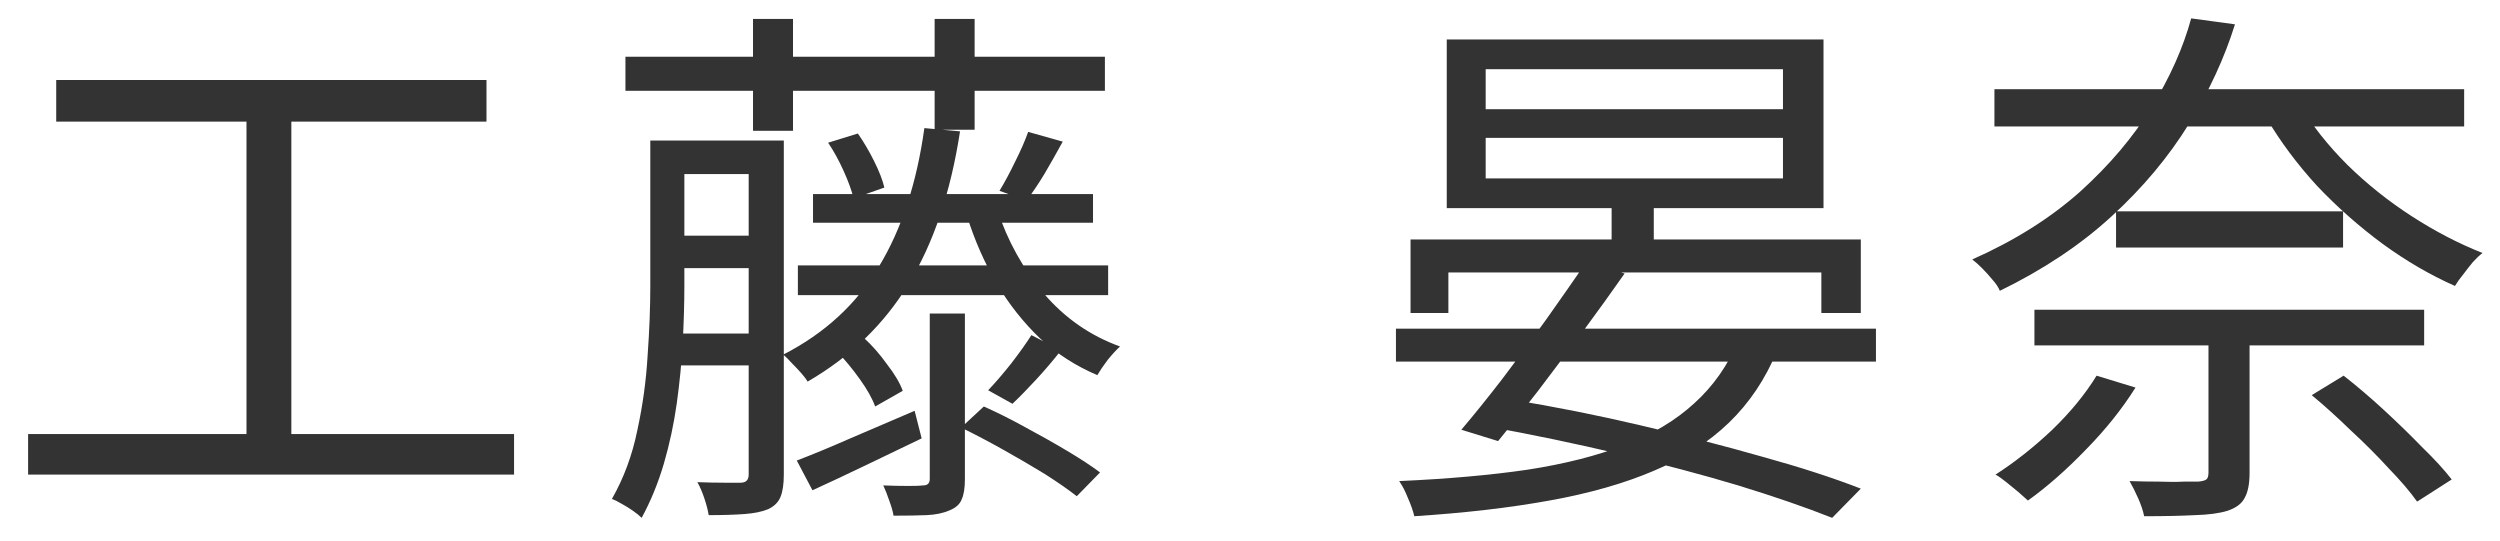 <svg width="74" height="16" viewBox="0 0 74 16" fill="none" xmlns="http://www.w3.org/2000/svg">
<path d="M59.035 2.64H72.939V3.744H59.035V2.64ZM60.219 9.168H71.755V10.224H60.219V9.168ZM62.635 6.256H69.355V7.328H62.635V6.256ZM68.075 3.104C68.438 3.712 68.907 4.304 69.483 4.88C70.059 5.445 70.694 5.952 71.387 6.4C72.08 6.848 72.779 7.211 73.483 7.488C73.398 7.552 73.302 7.643 73.195 7.76C73.099 7.877 73.003 8 72.907 8.128C72.811 8.245 72.731 8.357 72.667 8.464C71.942 8.144 71.227 7.728 70.523 7.216C69.83 6.704 69.184 6.133 68.587 5.504C68 4.864 67.499 4.192 67.083 3.488L68.075 3.104ZM65.371 9.744H66.587V14C66.587 14.32 66.539 14.565 66.443 14.736C66.358 14.907 66.187 15.035 65.931 15.12C65.686 15.195 65.366 15.237 64.971 15.248C64.576 15.269 64.075 15.28 63.467 15.28C63.435 15.12 63.376 14.944 63.291 14.752C63.206 14.56 63.12 14.389 63.035 14.24C63.344 14.251 63.638 14.256 63.915 14.256C64.192 14.267 64.432 14.267 64.635 14.256C64.838 14.256 64.982 14.256 65.067 14.256C65.184 14.245 65.264 14.224 65.307 14.192C65.35 14.16 65.371 14.091 65.371 13.984V9.744ZM62.059 11.12L63.211 11.472C62.816 12.101 62.326 12.715 61.739 13.312C61.163 13.909 60.592 14.411 60.027 14.816C59.952 14.752 59.856 14.667 59.739 14.56C59.622 14.464 59.504 14.368 59.387 14.272C59.27 14.176 59.163 14.101 59.067 14.048C59.632 13.685 60.187 13.248 60.731 12.736C61.275 12.213 61.718 11.675 62.059 11.12ZM68.427 11.696L69.371 11.12C69.755 11.419 70.15 11.755 70.555 12.128C70.96 12.501 71.339 12.869 71.691 13.232C72.054 13.584 72.347 13.904 72.571 14.192L71.547 14.848C71.334 14.549 71.051 14.219 70.699 13.856C70.358 13.483 69.984 13.109 69.579 12.736C69.184 12.352 68.8 12.005 68.427 11.696ZM64.859 0.544L66.155 0.72C65.846 1.712 65.392 2.693 64.795 3.664C64.198 4.635 63.435 5.547 62.507 6.4C61.59 7.243 60.486 7.979 59.195 8.608C59.152 8.501 59.078 8.389 58.971 8.272C58.875 8.155 58.774 8.043 58.667 7.936C58.56 7.829 58.464 7.744 58.379 7.68C59.627 7.125 60.688 6.459 61.563 5.68C62.438 4.891 63.147 4.053 63.691 3.168C64.235 2.283 64.624 1.408 64.859 0.544Z" fill="#333333"/>
<path d="M43.976 4.08V5.28H52.776V4.08H43.976ZM43.976 2.048V3.232H52.776V2.048H43.976ZM42.824 1.168H53.976V6.16H42.824V1.168ZM47.704 5.824H48.952V7.616H47.704V5.824ZM41.752 7.088H55.08V9.264H53.912V8.064H42.872V9.264H41.752V7.088ZM41.32 9.728H55.528V10.704H41.32V9.728ZM46.952 7.76L48.088 8.096C47.715 8.629 47.304 9.2 46.856 9.808C46.408 10.405 45.966 10.992 45.528 11.568C45.091 12.133 44.696 12.629 44.344 13.056L43.256 12.72C43.619 12.293 44.019 11.797 44.456 11.232C44.894 10.656 45.331 10.064 45.768 9.456C46.206 8.837 46.6 8.272 46.952 7.76ZM51.448 10.096L52.6 10.384C52.259 11.216 51.784 11.925 51.176 12.512C50.579 13.088 49.838 13.563 48.952 13.936C48.078 14.309 47.048 14.603 45.864 14.816C44.691 15.029 43.358 15.184 41.864 15.28C41.822 15.109 41.758 14.928 41.672 14.736C41.598 14.544 41.512 14.379 41.416 14.24C42.846 14.176 44.11 14.064 45.208 13.904C46.318 13.733 47.283 13.488 48.104 13.168C48.926 12.848 49.608 12.437 50.152 11.936C50.707 11.435 51.139 10.821 51.448 10.096ZM44.04 12.624L44.712 11.824C46.014 12.037 47.299 12.293 48.568 12.592C49.848 12.891 51.048 13.2 52.168 13.52C53.288 13.829 54.259 14.144 55.08 14.464L54.232 15.328C53.454 15.019 52.526 14.699 51.448 14.368C50.382 14.048 49.214 13.739 47.944 13.44C46.686 13.141 45.384 12.869 44.04 12.624Z" fill="#333333"/>
<path d="M18.513 1.68H32.705V2.688H18.513V1.68ZM22.289 0.56H23.473V3.872H22.289V0.56ZM27.665 0.56H28.849V3.84H27.665V0.56ZM19.697 4.16H22.577V5.152H19.697V4.16ZM24.065 5.744H32.353V6.592H24.065V5.744ZM23.617 7.856H32.801V8.736H23.617V7.856ZM19.697 6.976H22.577V7.936H19.697V6.976ZM19.665 9.872H22.561V10.816H19.665V9.872ZM19.249 4.16H20.257V8.464C20.257 8.976 20.241 9.531 20.209 10.128C20.177 10.715 20.119 11.317 20.033 11.936C19.948 12.544 19.82 13.141 19.649 13.728C19.479 14.304 19.26 14.837 18.993 15.328C18.929 15.264 18.844 15.195 18.737 15.12C18.631 15.045 18.519 14.976 18.401 14.912C18.295 14.848 18.199 14.8 18.113 14.768C18.465 14.149 18.716 13.472 18.865 12.736C19.025 12 19.127 11.264 19.169 10.528C19.223 9.781 19.249 9.093 19.249 8.464V4.16ZM22.161 4.16H23.201V14.048C23.201 14.325 23.169 14.544 23.105 14.704C23.041 14.864 22.919 14.987 22.737 15.072C22.556 15.147 22.321 15.195 22.033 15.216C21.756 15.237 21.404 15.248 20.977 15.248C20.956 15.109 20.913 14.944 20.849 14.752C20.785 14.56 20.716 14.4 20.641 14.272C20.94 14.283 21.207 14.288 21.441 14.288C21.687 14.288 21.847 14.288 21.921 14.288C22.081 14.288 22.161 14.208 22.161 14.048V4.16ZM29.521 6.208C29.82 7.125 30.279 7.952 30.897 8.688C31.516 9.413 32.268 9.936 33.153 10.256C33.047 10.352 32.924 10.485 32.785 10.656C32.657 10.827 32.556 10.976 32.481 11.104C31.852 10.837 31.287 10.475 30.785 10.016C30.295 9.547 29.868 9.008 29.505 8.4C29.143 7.781 28.849 7.115 28.625 6.4L29.521 6.208ZM27.361 3.792L28.417 3.888C28.14 5.691 27.633 7.195 26.897 8.4C26.172 9.595 25.175 10.56 23.905 11.296C23.863 11.221 23.799 11.136 23.713 11.04C23.628 10.944 23.537 10.848 23.441 10.752C23.345 10.645 23.26 10.56 23.185 10.496C24.412 9.867 25.356 8.997 26.017 7.888C26.689 6.779 27.137 5.413 27.361 3.792ZM27.521 9.28H28.561V14.192C28.561 14.448 28.529 14.645 28.465 14.784C28.412 14.923 28.295 15.029 28.113 15.104C27.921 15.189 27.692 15.237 27.425 15.248C27.159 15.259 26.833 15.264 26.449 15.264C26.428 15.136 26.385 14.987 26.321 14.816C26.268 14.656 26.209 14.507 26.145 14.368C26.412 14.379 26.657 14.384 26.881 14.384C27.105 14.384 27.255 14.379 27.329 14.368C27.457 14.368 27.521 14.304 27.521 14.176V9.28ZM23.585 13.632C24.033 13.461 24.561 13.243 25.169 12.976C25.788 12.709 26.423 12.437 27.073 12.16L27.281 12.976C26.727 13.243 26.172 13.509 25.617 13.776C25.063 14.043 24.54 14.288 24.049 14.512L23.585 13.632ZM24.801 10.432L25.569 10C25.815 10.224 26.044 10.485 26.257 10.784C26.481 11.072 26.636 11.333 26.721 11.568L25.905 12.032C25.82 11.797 25.671 11.531 25.457 11.232C25.244 10.933 25.025 10.667 24.801 10.432ZM24.513 4.224L25.393 3.952C25.564 4.197 25.724 4.469 25.873 4.768C26.023 5.067 26.124 5.328 26.177 5.552L25.265 5.872C25.212 5.648 25.116 5.381 24.977 5.072C24.839 4.763 24.684 4.48 24.513 4.224ZM28.449 12.656L29.121 12.032C29.505 12.203 29.911 12.405 30.337 12.64C30.775 12.875 31.191 13.109 31.585 13.344C31.98 13.579 32.305 13.792 32.561 13.984L31.873 14.688C31.628 14.496 31.313 14.277 30.929 14.032C30.545 13.797 30.135 13.557 29.697 13.312C29.26 13.067 28.844 12.848 28.449 12.656ZM30.529 9.92L31.409 10.368C31.175 10.667 30.929 10.955 30.673 11.232C30.417 11.509 30.183 11.749 29.969 11.952L29.249 11.552C29.463 11.328 29.692 11.061 29.937 10.752C30.183 10.432 30.38 10.155 30.529 9.92ZM30.433 3.904L31.457 4.192C31.276 4.523 31.095 4.843 30.913 5.152C30.732 5.451 30.556 5.712 30.385 5.936L29.585 5.648C29.735 5.403 29.889 5.115 30.049 4.784C30.22 4.443 30.348 4.149 30.433 3.904Z" fill="#333333"/>
<path d="M1.664 2.368H14.4V3.6H1.664V2.368ZM0.832 12.848H15.216V14.048H0.832V12.848ZM7.296 2.992H8.624V13.344H7.296V2.992Z" fill="#333333"/>
</svg>

